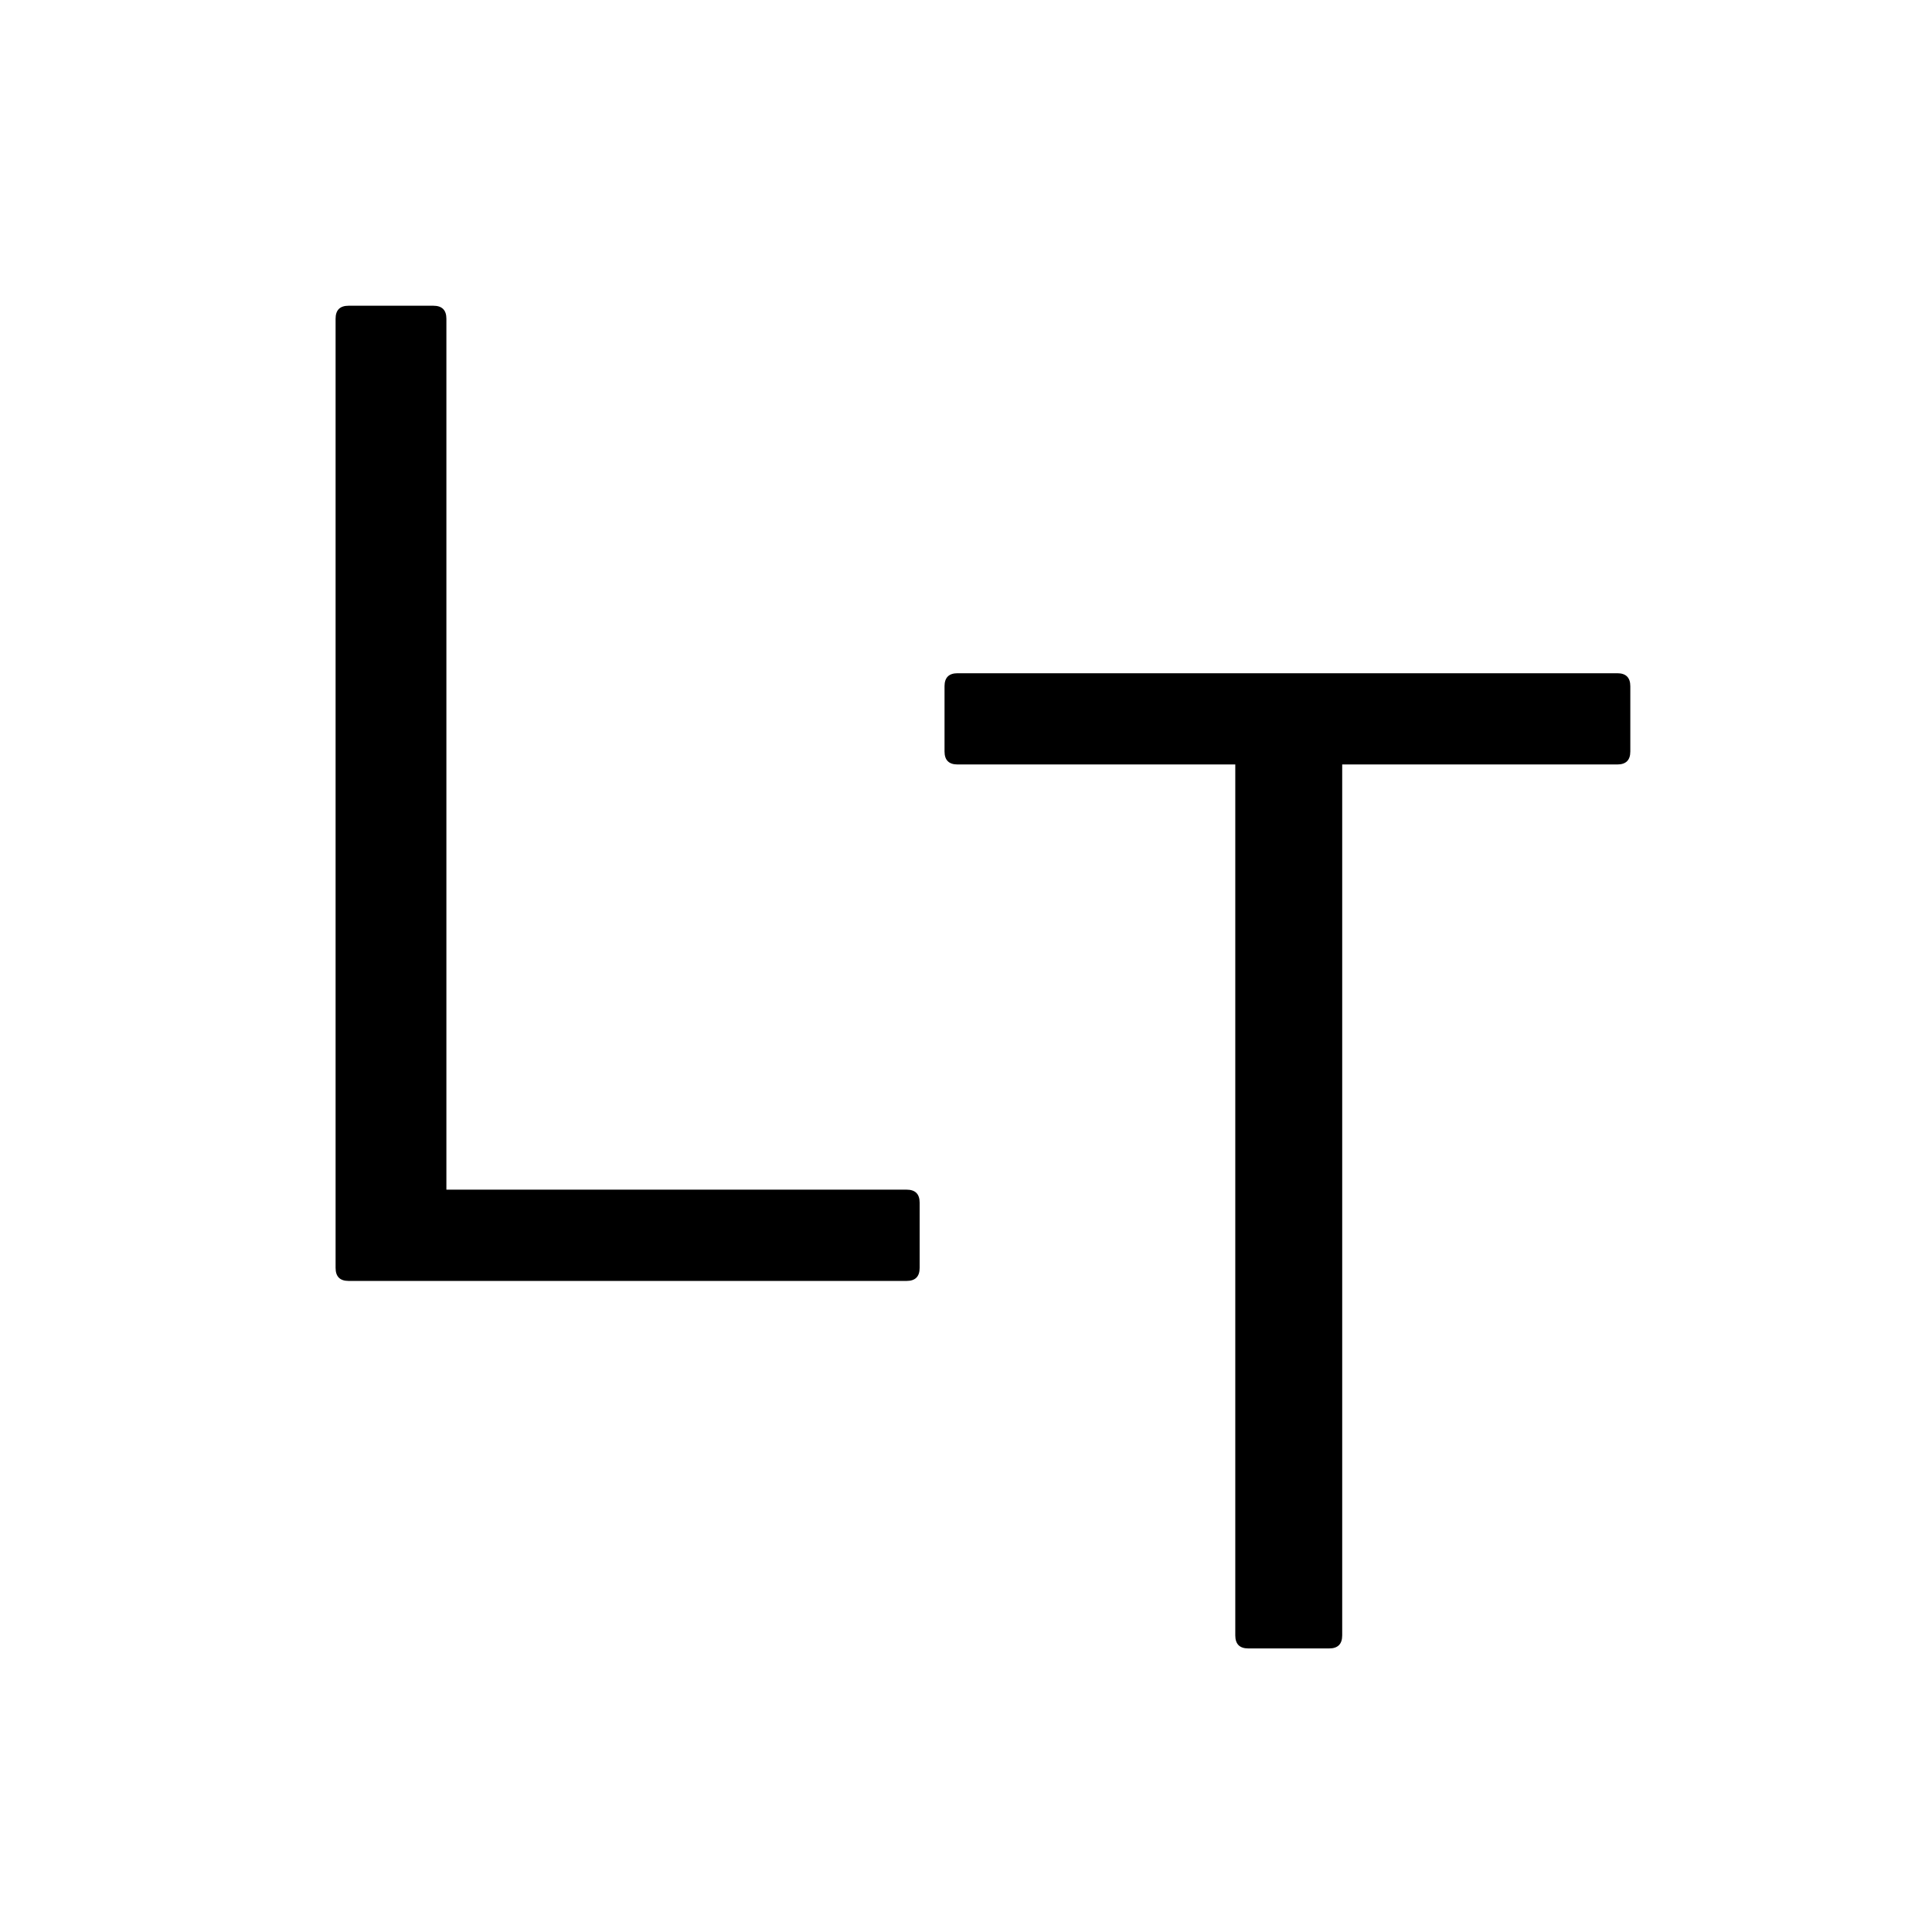 <svg xmlns="http://www.w3.org/2000/svg" xmlns:xlink="http://www.w3.org/1999/xlink" width="1024" zoomAndPan="magnify" viewBox="0 0 768 768" height="1024" preserveAspectRatio="xMidYMid meet" version="1.0"><defs><g/></defs><rect x="-76.8" width="921.6" fill="#ffffff" y="-76.8" height="921.6" fill-opacity="1"/><rect x="-76.8" width="921.6" fill="#ffffff" y="-76.8" height="921.6" fill-opacity="1"/><g fill="#000000" fill-opacity="1"><g transform="translate(88.307, 509.189)"><g><path d="M 50.266 -387.656 L 83.953 -387.656 C 87.41 -387.656 89.141 -385.93 89.141 -382.484 L 89.141 -36.281 L 272.094 -36.281 C 275.539 -36.281 277.266 -34.551 277.266 -31.094 L 277.266 -5.188 C 277.266 -1.727 275.539 0 272.094 0 L 50.266 0 C 46.816 0 45.094 -1.727 45.094 -5.188 L 45.094 -382.484 C 45.094 -385.93 46.816 -387.656 50.266 -387.656 Z M 50.266 -387.656 "/></g></g></g><g fill="#000000" fill-opacity="1"><g transform="translate(343.857, 655.279)"><g><path d="M 31.609 -356.562 L 31.609 -382.484 C 31.609 -385.93 33.336 -387.656 36.797 -387.656 L 299.047 -387.656 C 302.492 -387.656 304.219 -385.93 304.219 -382.484 L 304.219 -356.562 C 304.219 -353.113 302.492 -351.391 299.047 -351.391 L 189.688 -351.391 L 189.688 -5.188 C 189.688 -1.727 187.957 0 184.5 0 L 152.375 0 C 148.914 0 147.188 -1.727 147.188 -5.188 L 147.188 -351.391 L 36.797 -351.391 C 33.336 -351.391 31.609 -353.113 31.609 -356.562 Z M 31.609 -356.562 "/></g></g></g></svg>